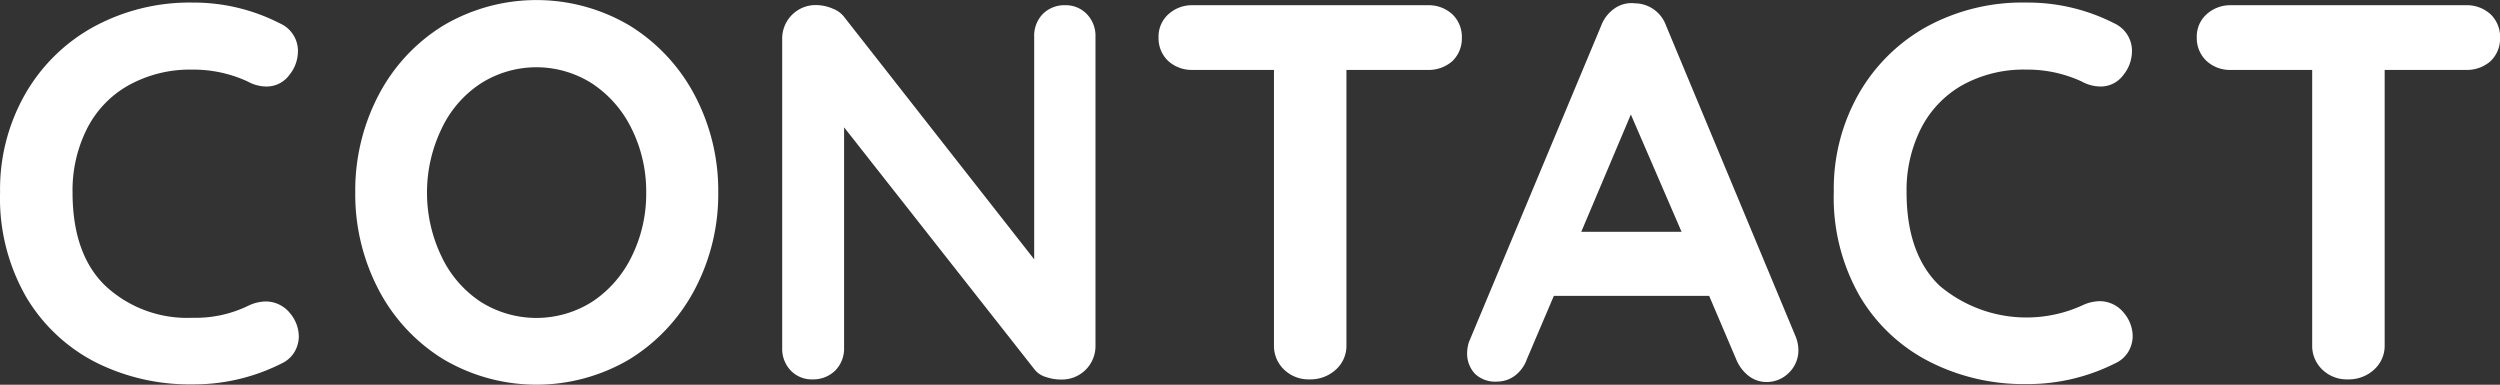<svg xmlns="http://www.w3.org/2000/svg" viewBox="0 0 170.05 26.17"><rect x="0" y="0" width="170.05" height="26.17" fill="#333333" stroke="none"/><defs><style>.cls-1{fill:#fff;stroke:#fff;stroke-miterlimit:10;stroke-width:0.25px;}</style></defs><title>アセット 25</title><g id="レイヤー_2" data-name="レイヤー 2"><g id="レイヤー_1-2" data-name="レイヤー 1"><path class="cls-1" d="M20.14,3.54A2.43,2.43,0,0,1,19.6,5a1.79,1.79,0,0,1-1.48.76,2.54,2.54,0,0,1-1.22-.33,8.92,8.92,0,0,0-3.82-.82A8.73,8.73,0,0,0,8.69,5.69a7.13,7.13,0,0,0-2.88,3,9.43,9.43,0,0,0-1,4.41c0,2.84.77,5,2.29,6.45a8.29,8.29,0,0,0,6,2.19,8.31,8.31,0,0,0,3.82-.82,2.74,2.74,0,0,1,1.15-.29,2,2,0,0,1,1.59.79,2.35,2.35,0,0,1,.54,1.48,2,2,0,0,1-.29,1,1.89,1.89,0,0,1-.83.72,13.11,13.11,0,0,1-6,1.4A14.1,14.1,0,0,1,6.6,24.55a11.55,11.55,0,0,1-4.71-4.41A13.35,13.35,0,0,1,.13,13.08,12.93,12.93,0,0,1,1.8,6.5,11.91,11.91,0,0,1,6.42,1.94,13.53,13.53,0,0,1,13.08.3,12.75,12.75,0,0,1,19,1.71,1.92,1.92,0,0,1,20.14,3.54Z"/><path class="cls-1" d="M47.15,19.62a12.17,12.17,0,0,1-4.38,4.7,12.32,12.32,0,0,1-12.56,0,12,12,0,0,1-4.36-4.7,13.85,13.85,0,0,1-1.56-6.54,13.84,13.84,0,0,1,1.56-6.53,12,12,0,0,1,4.36-4.7,12.32,12.32,0,0,1,12.56,0,12.17,12.17,0,0,1,4.38,4.7,13.73,13.73,0,0,1,1.58,6.53A13.74,13.74,0,0,1,47.15,19.62ZM43.08,8.71a7.86,7.86,0,0,0-2.7-3.11,7.17,7.17,0,0,0-7.79,0,7.6,7.6,0,0,0-2.67,3.11,10.08,10.08,0,0,0-1,4.39,10.1,10.1,0,0,0,1,4.4,7.66,7.66,0,0,0,2.67,3.11,7.22,7.22,0,0,0,7.79,0,7.86,7.86,0,0,0,2.7-3.11,9.72,9.72,0,0,0,1-4.38A9.7,9.7,0,0,0,43.08,8.71Z"/><path class="cls-1" d="M73.85,1.06a2,2,0,0,1,.54,1.44v21a2.15,2.15,0,0,1-2.19,2.19,3,3,0,0,1-1-.16,1.39,1.39,0,0,1-.71-.45L57.29,8.3V23.67a2,2,0,0,1-.56,1.44,2,2,0,0,1-1.46.57,1.85,1.85,0,0,1-1.4-.57,2,2,0,0,1-.54-1.44v-21a2.15,2.15,0,0,1,2.2-2.2A2.83,2.83,0,0,1,56.59.7a1.67,1.67,0,0,1,.77.58L70.47,18V2.5A2,2,0,0,1,71,1.06,1.94,1.94,0,0,1,72.45.48,1.85,1.85,0,0,1,73.85,1.06Z"/><path class="cls-1" d="M98.7,1.06a2,2,0,0,1,.61,1.51,2,2,0,0,1-.61,1.5,2.29,2.29,0,0,1-1.59.56H91.46V23.49a2.05,2.05,0,0,1-.68,1.56,2.43,2.43,0,0,1-1.69.63,2.27,2.27,0,0,1-1.66-.63,2.1,2.1,0,0,1-.65-1.56V4.63H81.13a2.25,2.25,0,0,1-1.59-.58,2,2,0,0,1-.61-1.51,1.91,1.91,0,0,1,.63-1.48A2.25,2.25,0,0,1,81.13.48h16A2.25,2.25,0,0,1,98.7,1.06Z"/><path class="cls-1" d="M122.2,23.74a2,2,0,0,1-.61,1.53,2,2,0,0,1-1.4.59,1.87,1.87,0,0,1-1.17-.39,2.62,2.62,0,0,1-.81-1.08L116.34,20H105.61l-1.87,4.39a2.27,2.27,0,0,1-.78,1.07,1.89,1.89,0,0,1-1.13.37,1.85,1.85,0,0,1-1.42-.5A1.87,1.87,0,0,1,99.92,24a2.47,2.47,0,0,1,.11-.68l9-21.53a2.36,2.36,0,0,1,.86-1.11,1.87,1.87,0,0,1,1.3-.33,2.14,2.14,0,0,1,1.21.38,2.17,2.17,0,0,1,.81,1.06L122,22.88A2.41,2.41,0,0,1,122.2,23.74Zm-14.83-7.85h7.2l-3.64-8.42Z"/><path class="cls-1" d="M144.89,3.54A2.43,2.43,0,0,1,144.35,5a1.79,1.79,0,0,1-1.47.76,2.58,2.58,0,0,1-1.23-.33,8.9,8.9,0,0,0-3.81-.82,8.74,8.74,0,0,0-4.4,1.06,7.19,7.19,0,0,0-2.88,3,9.43,9.43,0,0,0-1,4.41c0,2.84.77,5,2.29,6.45a9.29,9.29,0,0,0,9.81,1.37,2.78,2.78,0,0,1,1.15-.29,2,2,0,0,1,1.59.79,2.35,2.35,0,0,1,.54,1.48,2,2,0,0,1-.29,1,1.89,1.89,0,0,1-.83.72,13.1,13.1,0,0,1-6,1.4,14,14,0,0,1-6.48-1.49,11.51,11.51,0,0,1-4.72-4.41,13.35,13.35,0,0,1-1.76-7.06,12.93,12.93,0,0,1,1.67-6.58,11.94,11.94,0,0,1,4.63-4.56A13.47,13.47,0,0,1,137.84.3a12.81,12.81,0,0,1,5.94,1.41A1.93,1.93,0,0,1,144.89,3.54Z"/><path class="cls-1" d="M169.32,1.06a2,2,0,0,1,.61,1.51,2,2,0,0,1-.61,1.5,2.29,2.29,0,0,1-1.59.56h-5.65V23.49a2.05,2.05,0,0,1-.68,1.56,2.41,2.41,0,0,1-1.69.63,2.27,2.27,0,0,1-1.66-.63,2.1,2.1,0,0,1-.65-1.56V4.63h-5.65a2.21,2.21,0,0,1-1.58-.58,2,2,0,0,1-.62-1.51,1.91,1.91,0,0,1,.63-1.48,2.27,2.27,0,0,1,1.57-.58h16A2.25,2.25,0,0,1,169.32,1.06Z"/></g></g></svg>